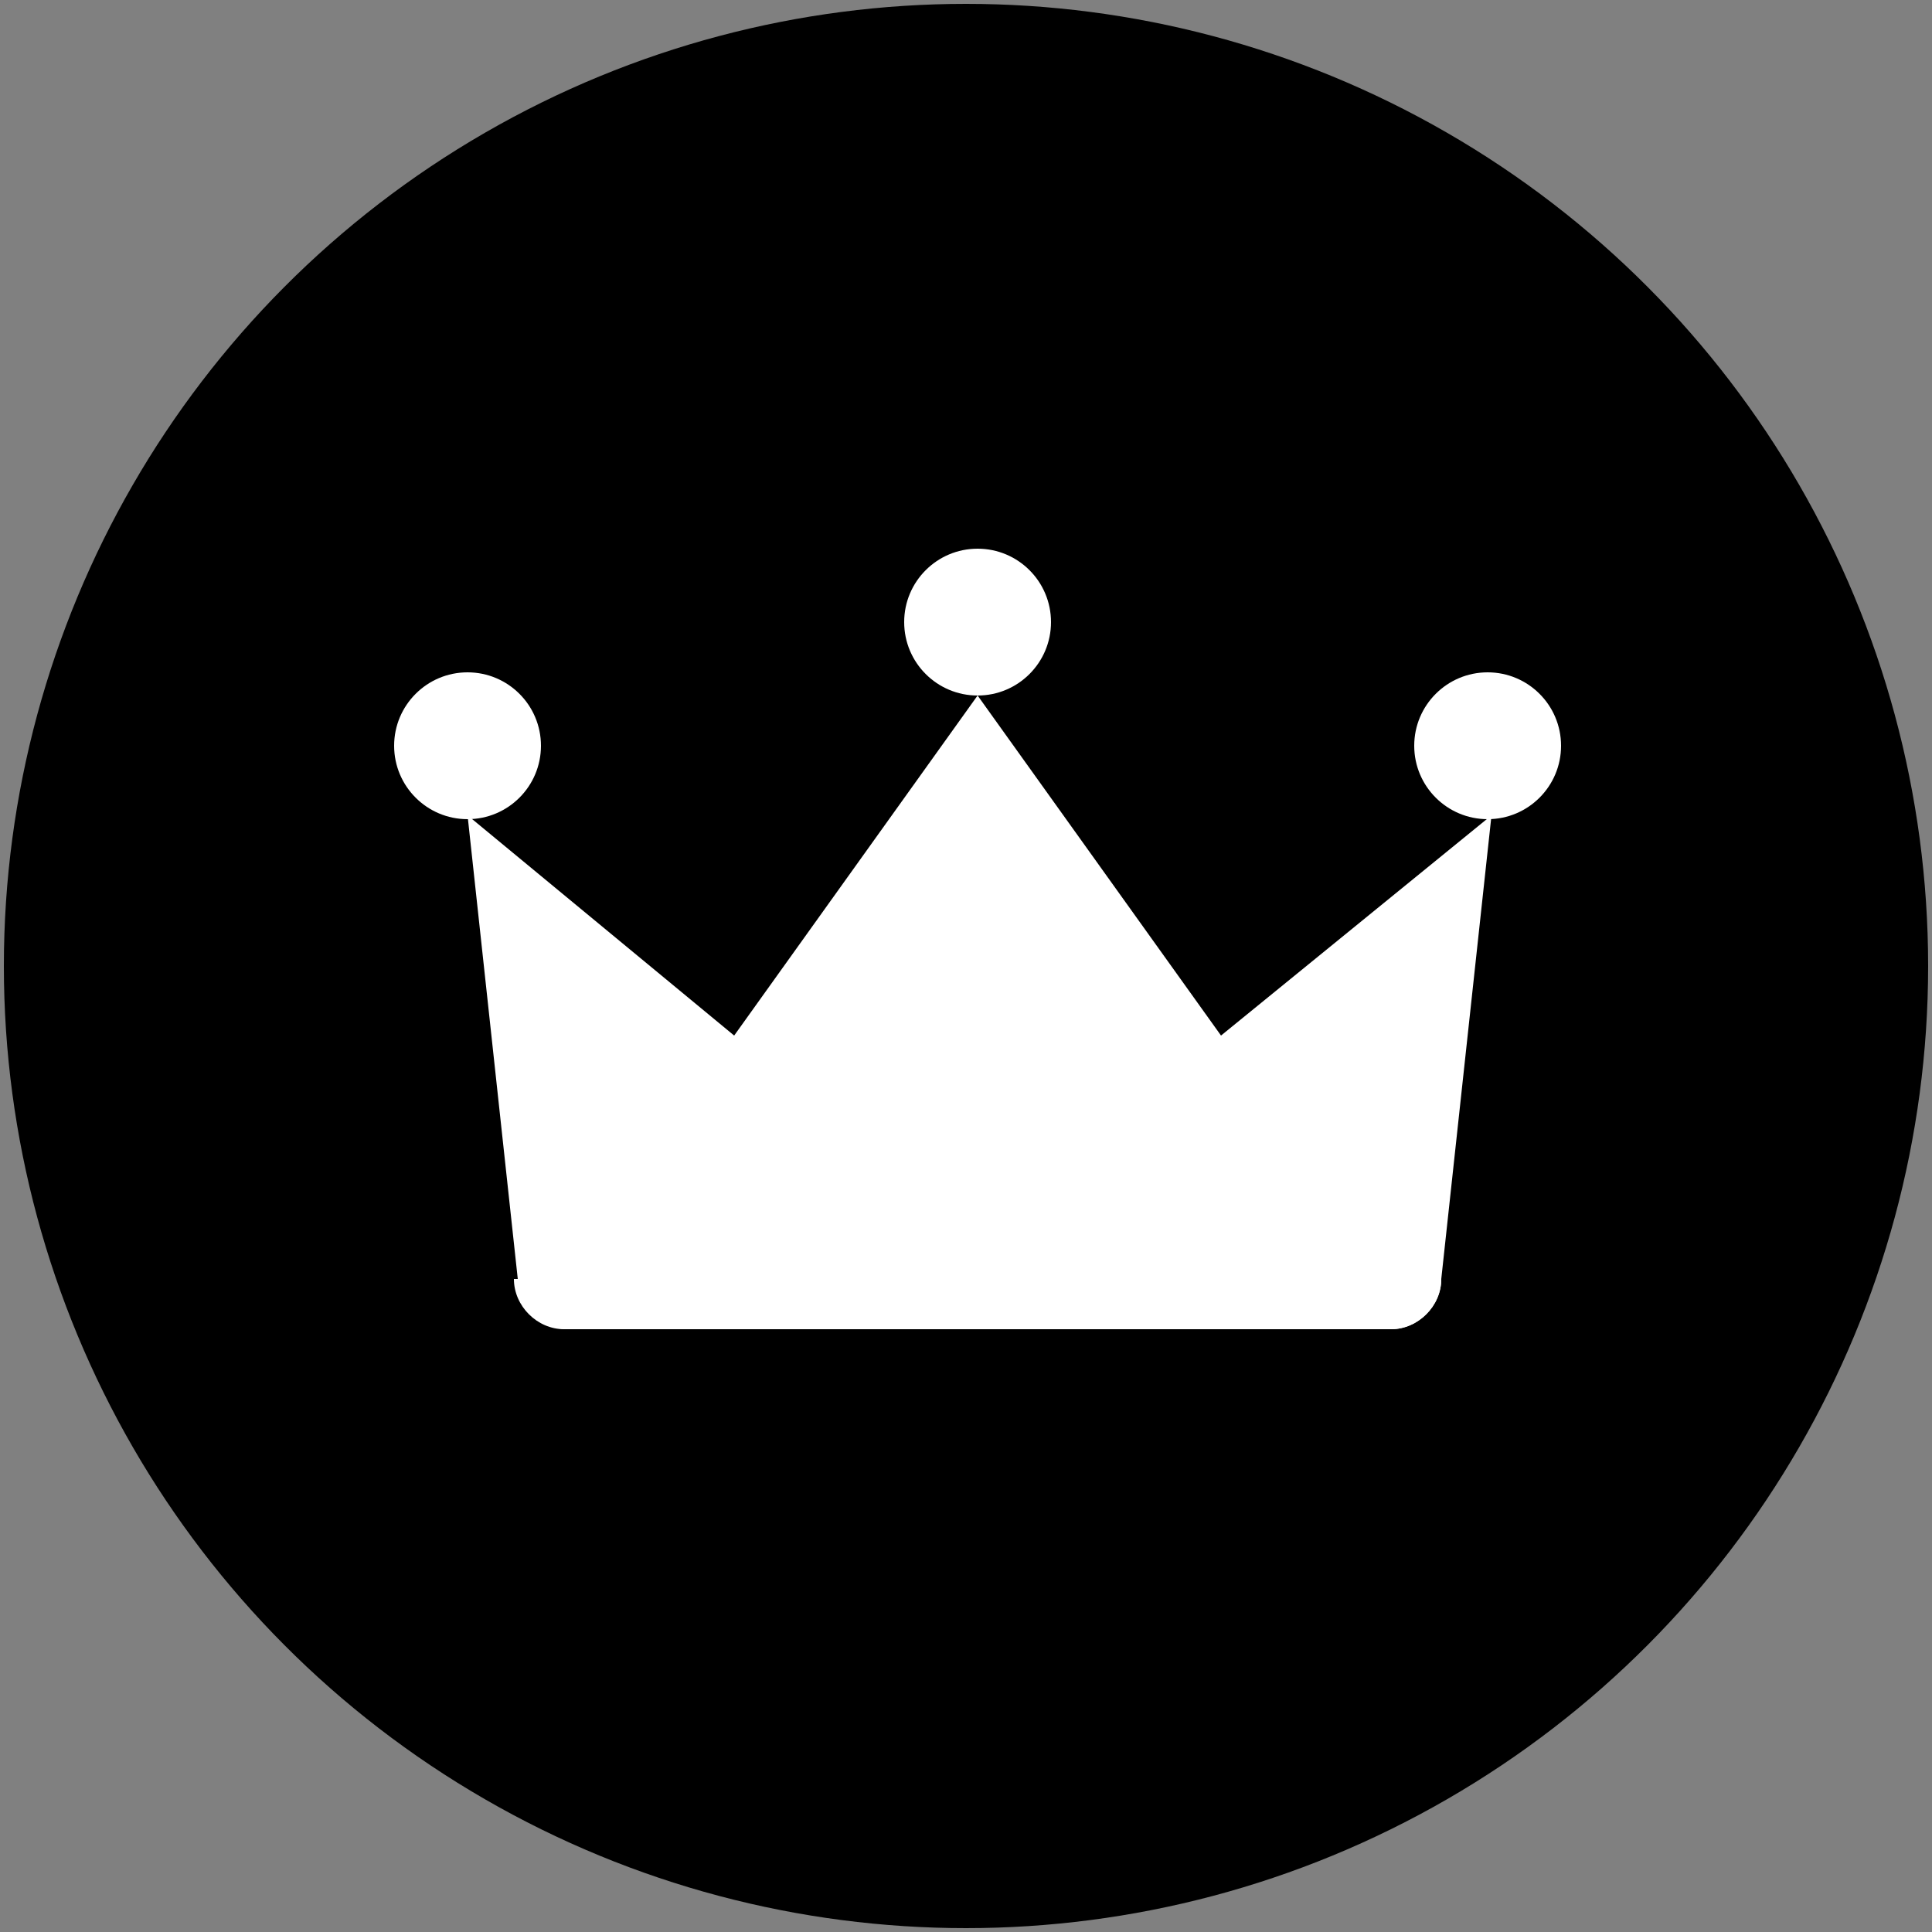 <?xml version="1.0" encoding="utf-8"?>
<!-- Generator: Adobe Illustrator 25.3.1, SVG Export Plug-In . SVG Version: 6.00 Build 0)  -->
<svg version="1.1" id="Layer_1" xmlns="http://www.w3.org/2000/svg" xmlns:xlink="http://www.w3.org/1999/xlink" x="0px" y="0px"
	 viewBox="0 0 50 50" style="enable-background:new 0 0 50 50;" xml:space="preserve">
<rect x="0" y="0" width="50" height="50" fill="#808080" stroke="none"/>
<style type="text/css">
	.st0{fill:#FFFFFF;}
</style>
<circle cx="25" cy="25" r="24.9"/>
<g id="Layer_2_1_">
	<g id="Layer">
		<g id="_10_crown">
			<circle class="st0" cx="25.3" cy="16.1" r="1.9"/>
			<circle class="st0" cx="38.5" cy="19.3" r="1.9"/>
			<circle class="st0" cx="12.1" cy="19.3" r="1.9"/>
			<path class="st0" d="M31.6,26.8L25.3,18L19,26.8l-6.9-5.7l1.3,12c0,0.7,0.6,1.3,1.3,1.3H36c0.7,0,1.3-0.6,1.3-1.3l1.3-12
				L31.6,26.8z"/>
			<path class="st0" d="M14.6,34.4H36c0.7,0,1.3-0.6,1.3-1.3H13.3C13.3,33.8,13.9,34.4,14.6,34.4z"/>
		</g>
	</g>
</g>
</svg>
